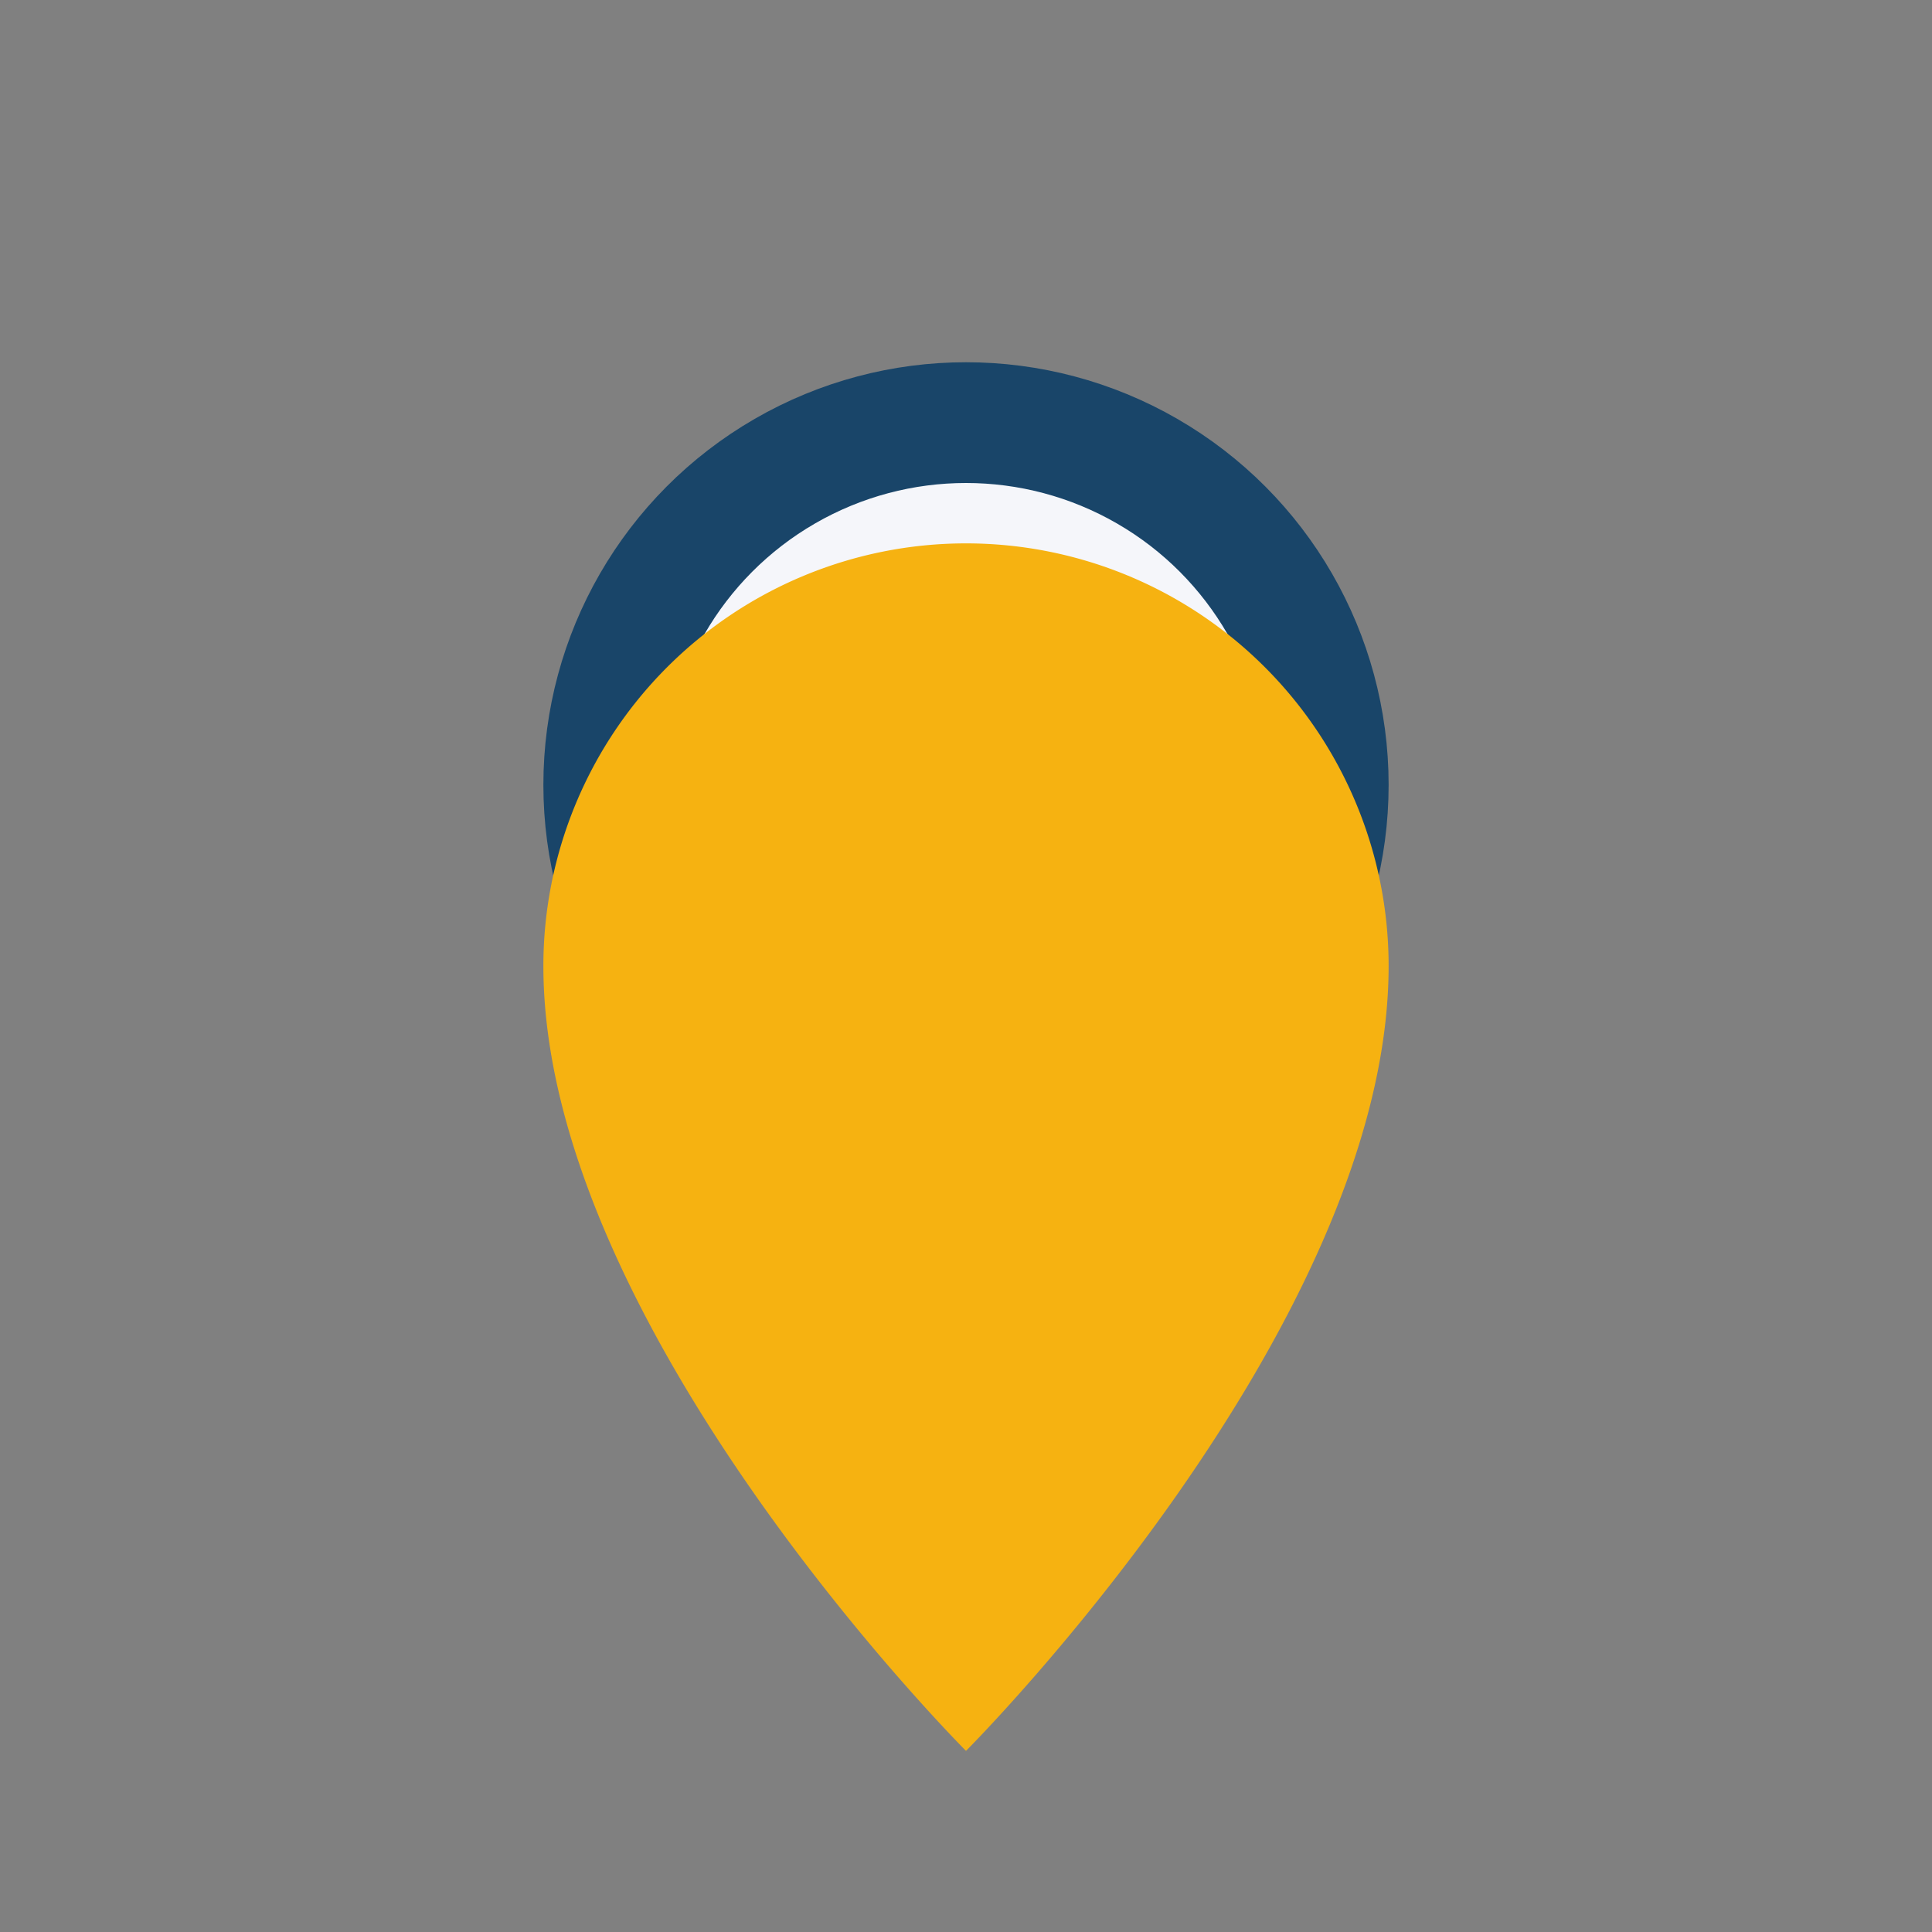 <?xml version="1.0" encoding="UTF-8"?>
<svg xmlns="http://www.w3.org/2000/svg" width="32" height="32" viewBox="0 0 32 32"><rect x="0" y="0" width="32" height="32" fill="#808080" stroke="none"/><circle cx="16" cy="13" r="6" fill="#F5F6FA" stroke="#194569" stroke-width="2"/><path fill="#F6B211" d="M16 29s7-7 7-13a7 7 0 1 0-14 0c0 6 7 13 7 13Z"/></svg>